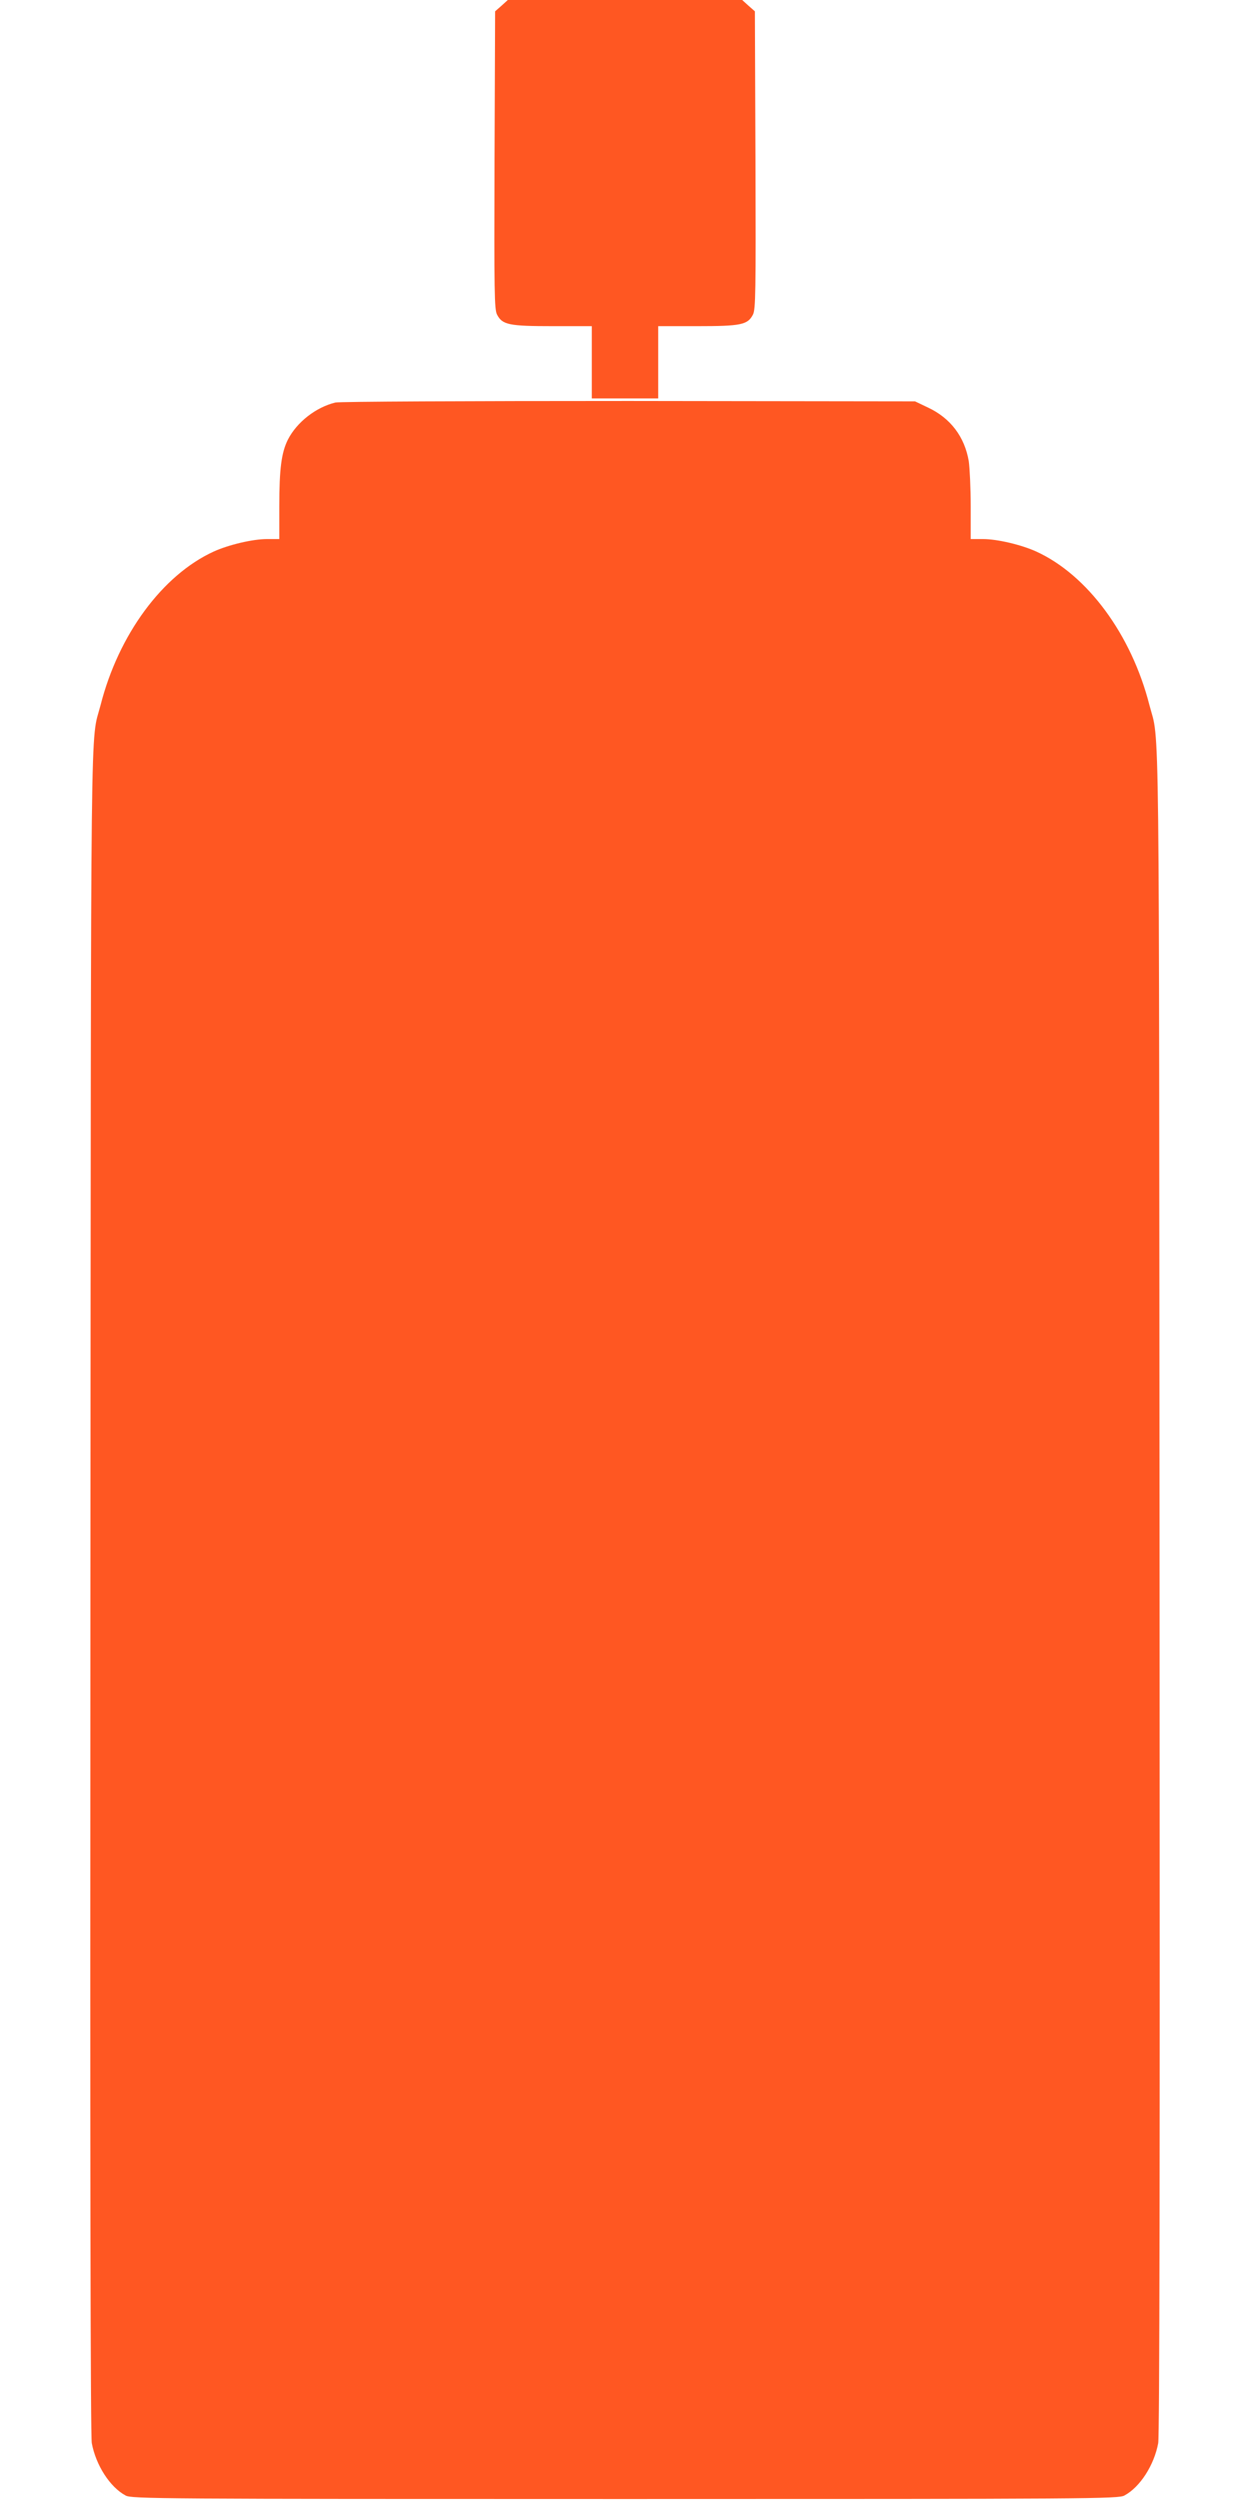 <?xml version="1.0" standalone="no"?>
<!DOCTYPE svg PUBLIC "-//W3C//DTD SVG 20010904//EN"
 "http://www.w3.org/TR/2001/REC-SVG-20010904/DTD/svg10.dtd">
<svg version="1.0" xmlns="http://www.w3.org/2000/svg"
 width="640pt" height="1280pt" viewBox="0 0 640 1280"
 preserveAspectRatio="xMidYMid meet">
<g transform="translate(0,1280) scale(0.1,-0.1)"
fill="#ff5722" stroke="none">
<path d="M2568 12771 l-33 -29 -3 -761 c-2 -679 -1 -765 13 -792 27 -52 61
-59 285 -59 l200 0 0 -185 0 -185 170 0 170 0 0 185 0 185 200 0 c224 0 258 7
285 59 14 27 15 113 13 792 l-3 761 -33 29 -32 29 -600 0 -600 0 -32 -29z"/>
<path d="M1717 10739 c-99 -24 -197 -100 -243 -190 -33 -66 -44 -149 -44 -341
l0 -168 -63 0 c-73 0 -196 -29 -273 -64 -262 -120 -487 -425 -579 -786 -53
-204 -49 139 -52 -4530 -2 -2894 0 -4332 7 -4369 21 -113 93 -225 173 -268 30
-17 170 -18 2557 -18 2387 0 2527 1 2557 18 80 43 152 155 173 268 7 37 9
1475 7 4369 -3 4669 1 4326 -52 4530 -92 361 -317 666 -579 786 -77 35 -200
64 -273 64 l-63 0 0 168 c0 92 -5 196 -10 231 -21 124 -93 220 -208 274 l-67
32 -1465 2 c-831 0 -1481 -3 -1503 -8z"/>
</g>
</svg>
